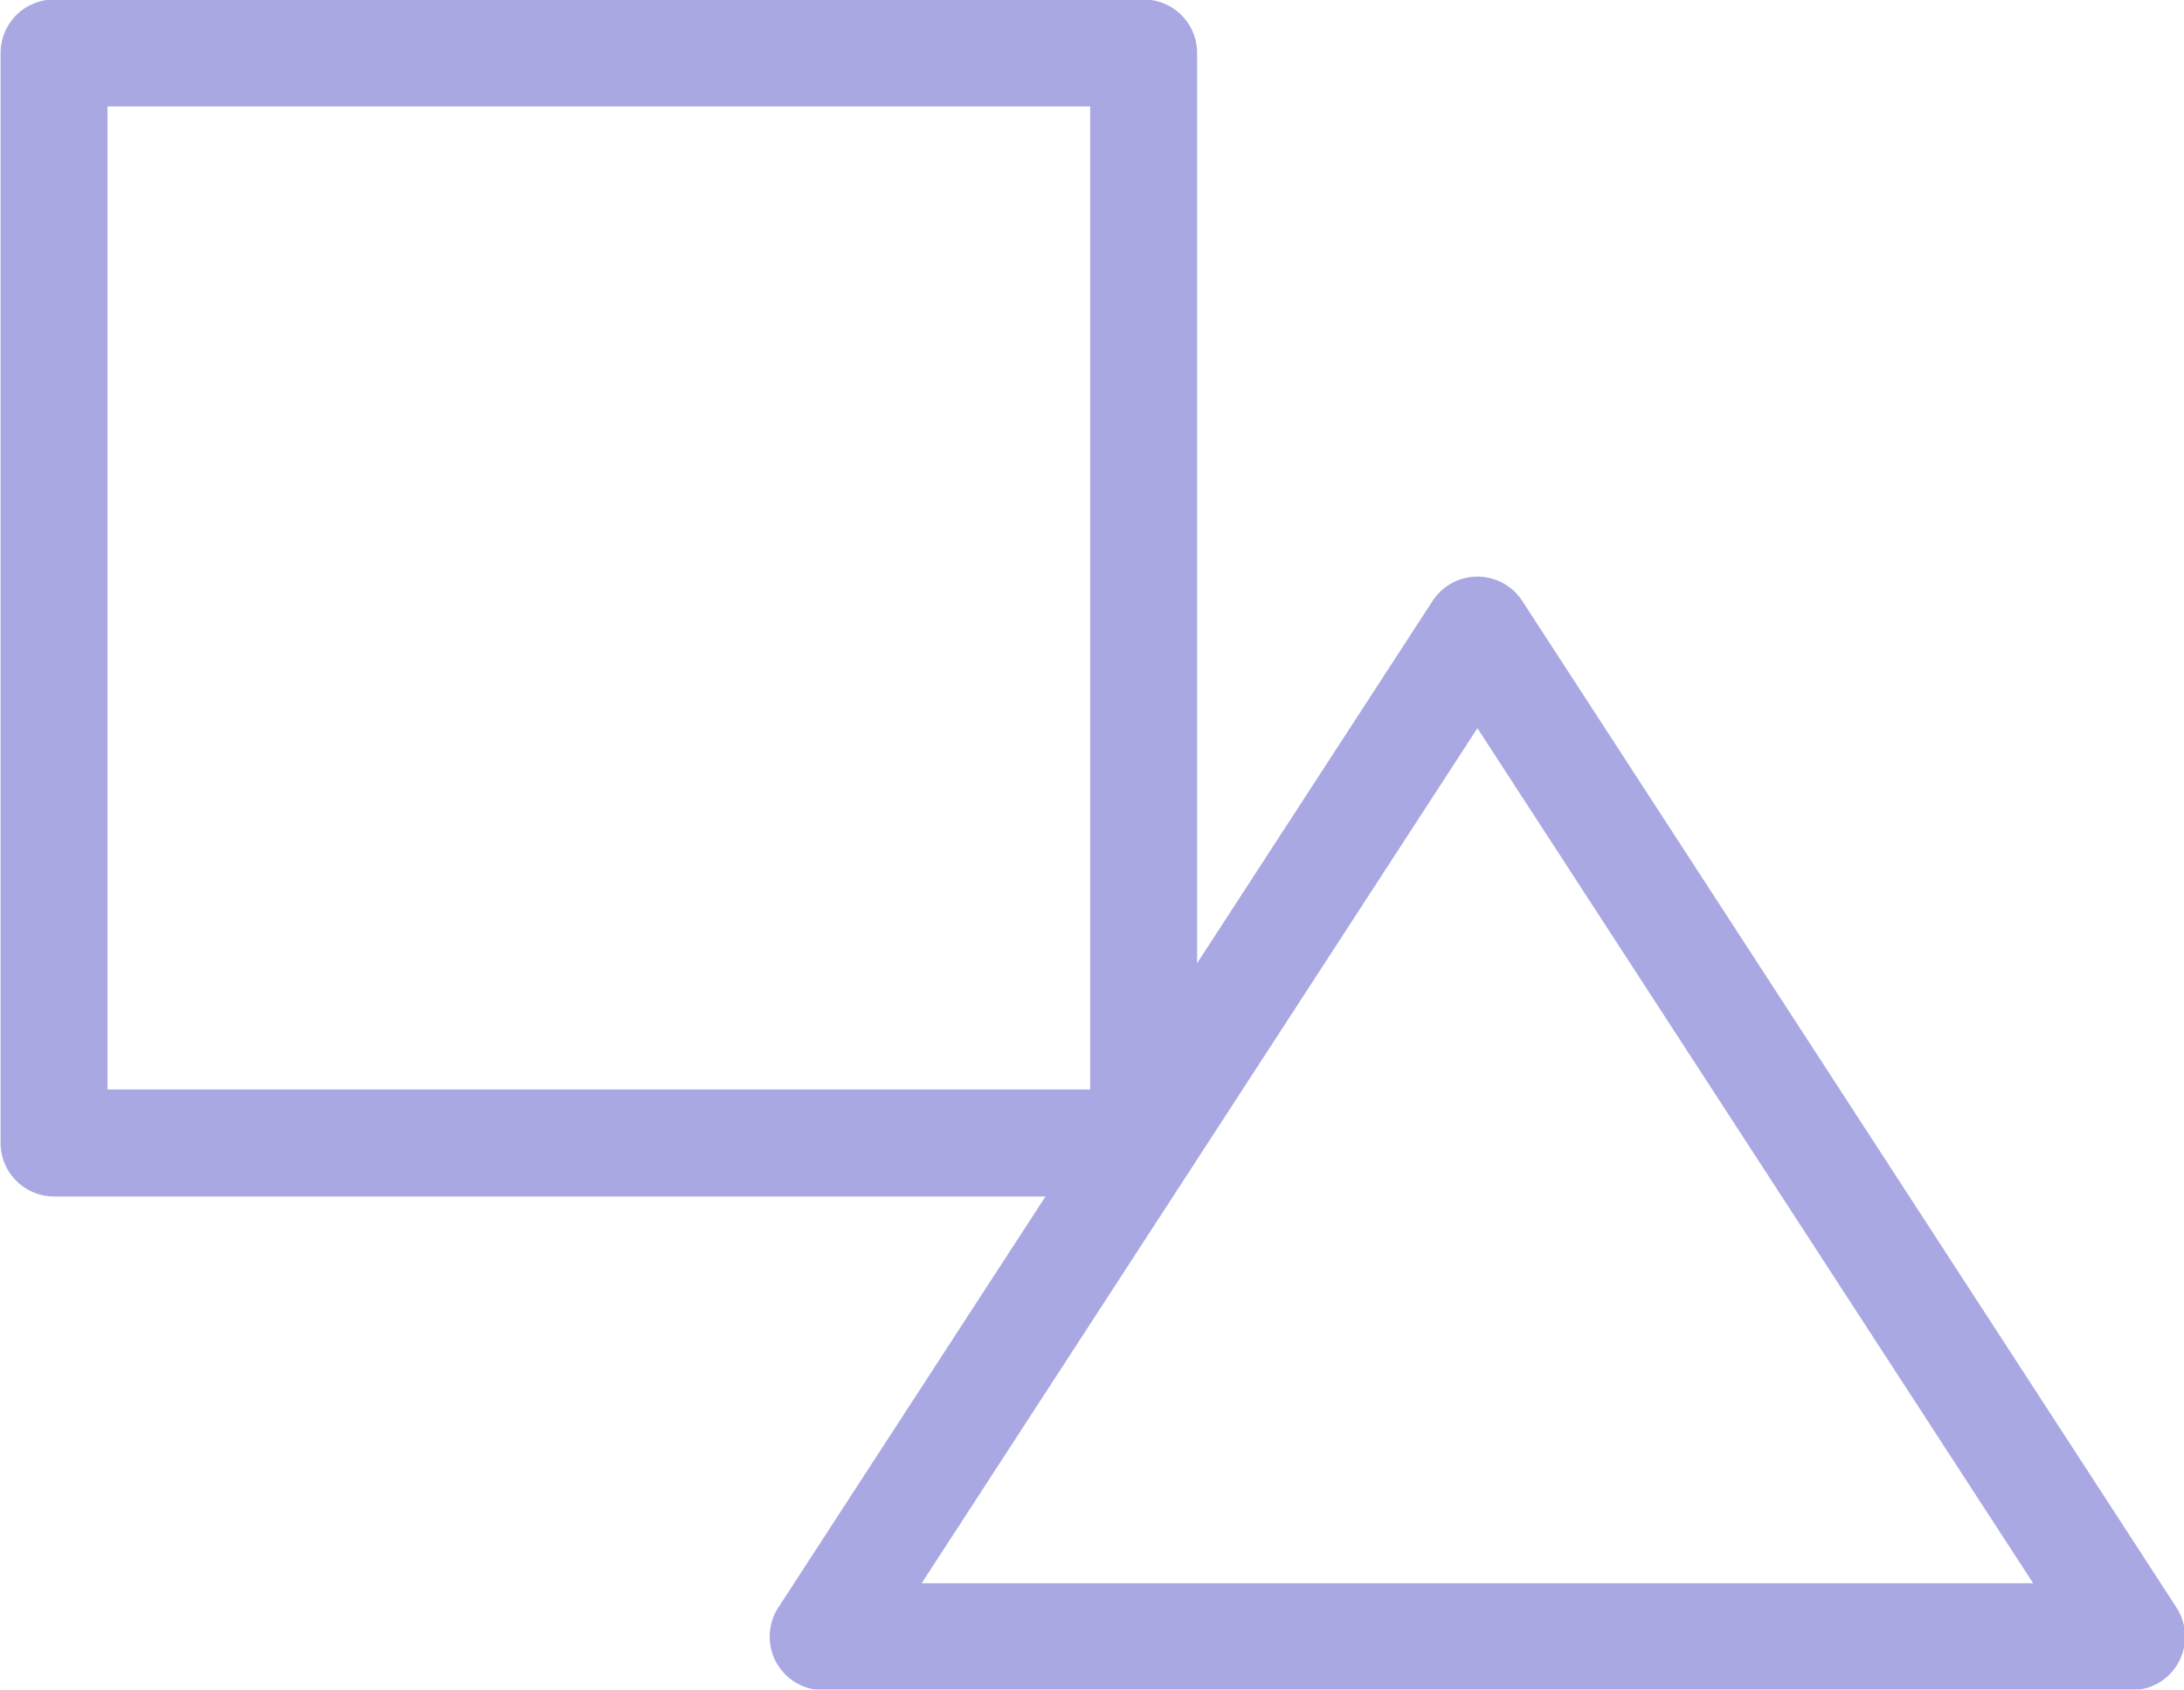 <svg xmlns="http://www.w3.org/2000/svg" xmlns:xlink="http://www.w3.org/1999/xlink" width="40.844" height="31.59" viewBox="0 0 40.844 31.59">
  <defs>
    <style>
      .cls-1 {
        filter: url(#filter);
      }

      .cls-2 {
        fill: none;
        stroke: #aaa8e2;
        stroke-linecap: round;
        stroke-linejoin: round;
        stroke-miterlimit: 10;
        stroke-width: 2px;
        fill-rule: evenodd;
      }
    </style>
    <filter id="filter" filterUnits="userSpaceOnUse">
      <feFlood result="flood" flood-color="#fff"/>
      <feComposite result="composite" operator="in" in2="SourceGraphic"/>
      <feBlend result="blend" in2="SourceGraphic"/>
    </filter>
  </defs>
  <g class="cls-1">
    <path id="Rectangle" class="cls-2" d="M101.823,1755.49H122.2v20.38H101.823v-20.38Z" transform="translate(-100.812 -1754.5)"/>
    <path id="Path_11" data-name="Path 11" class="cls-2" d="M116.206,1785.1l12.236-18.82,12.235,18.82H116.206Z" transform="translate(-100.812 -1754.5)"/>
  </g>
</svg>
